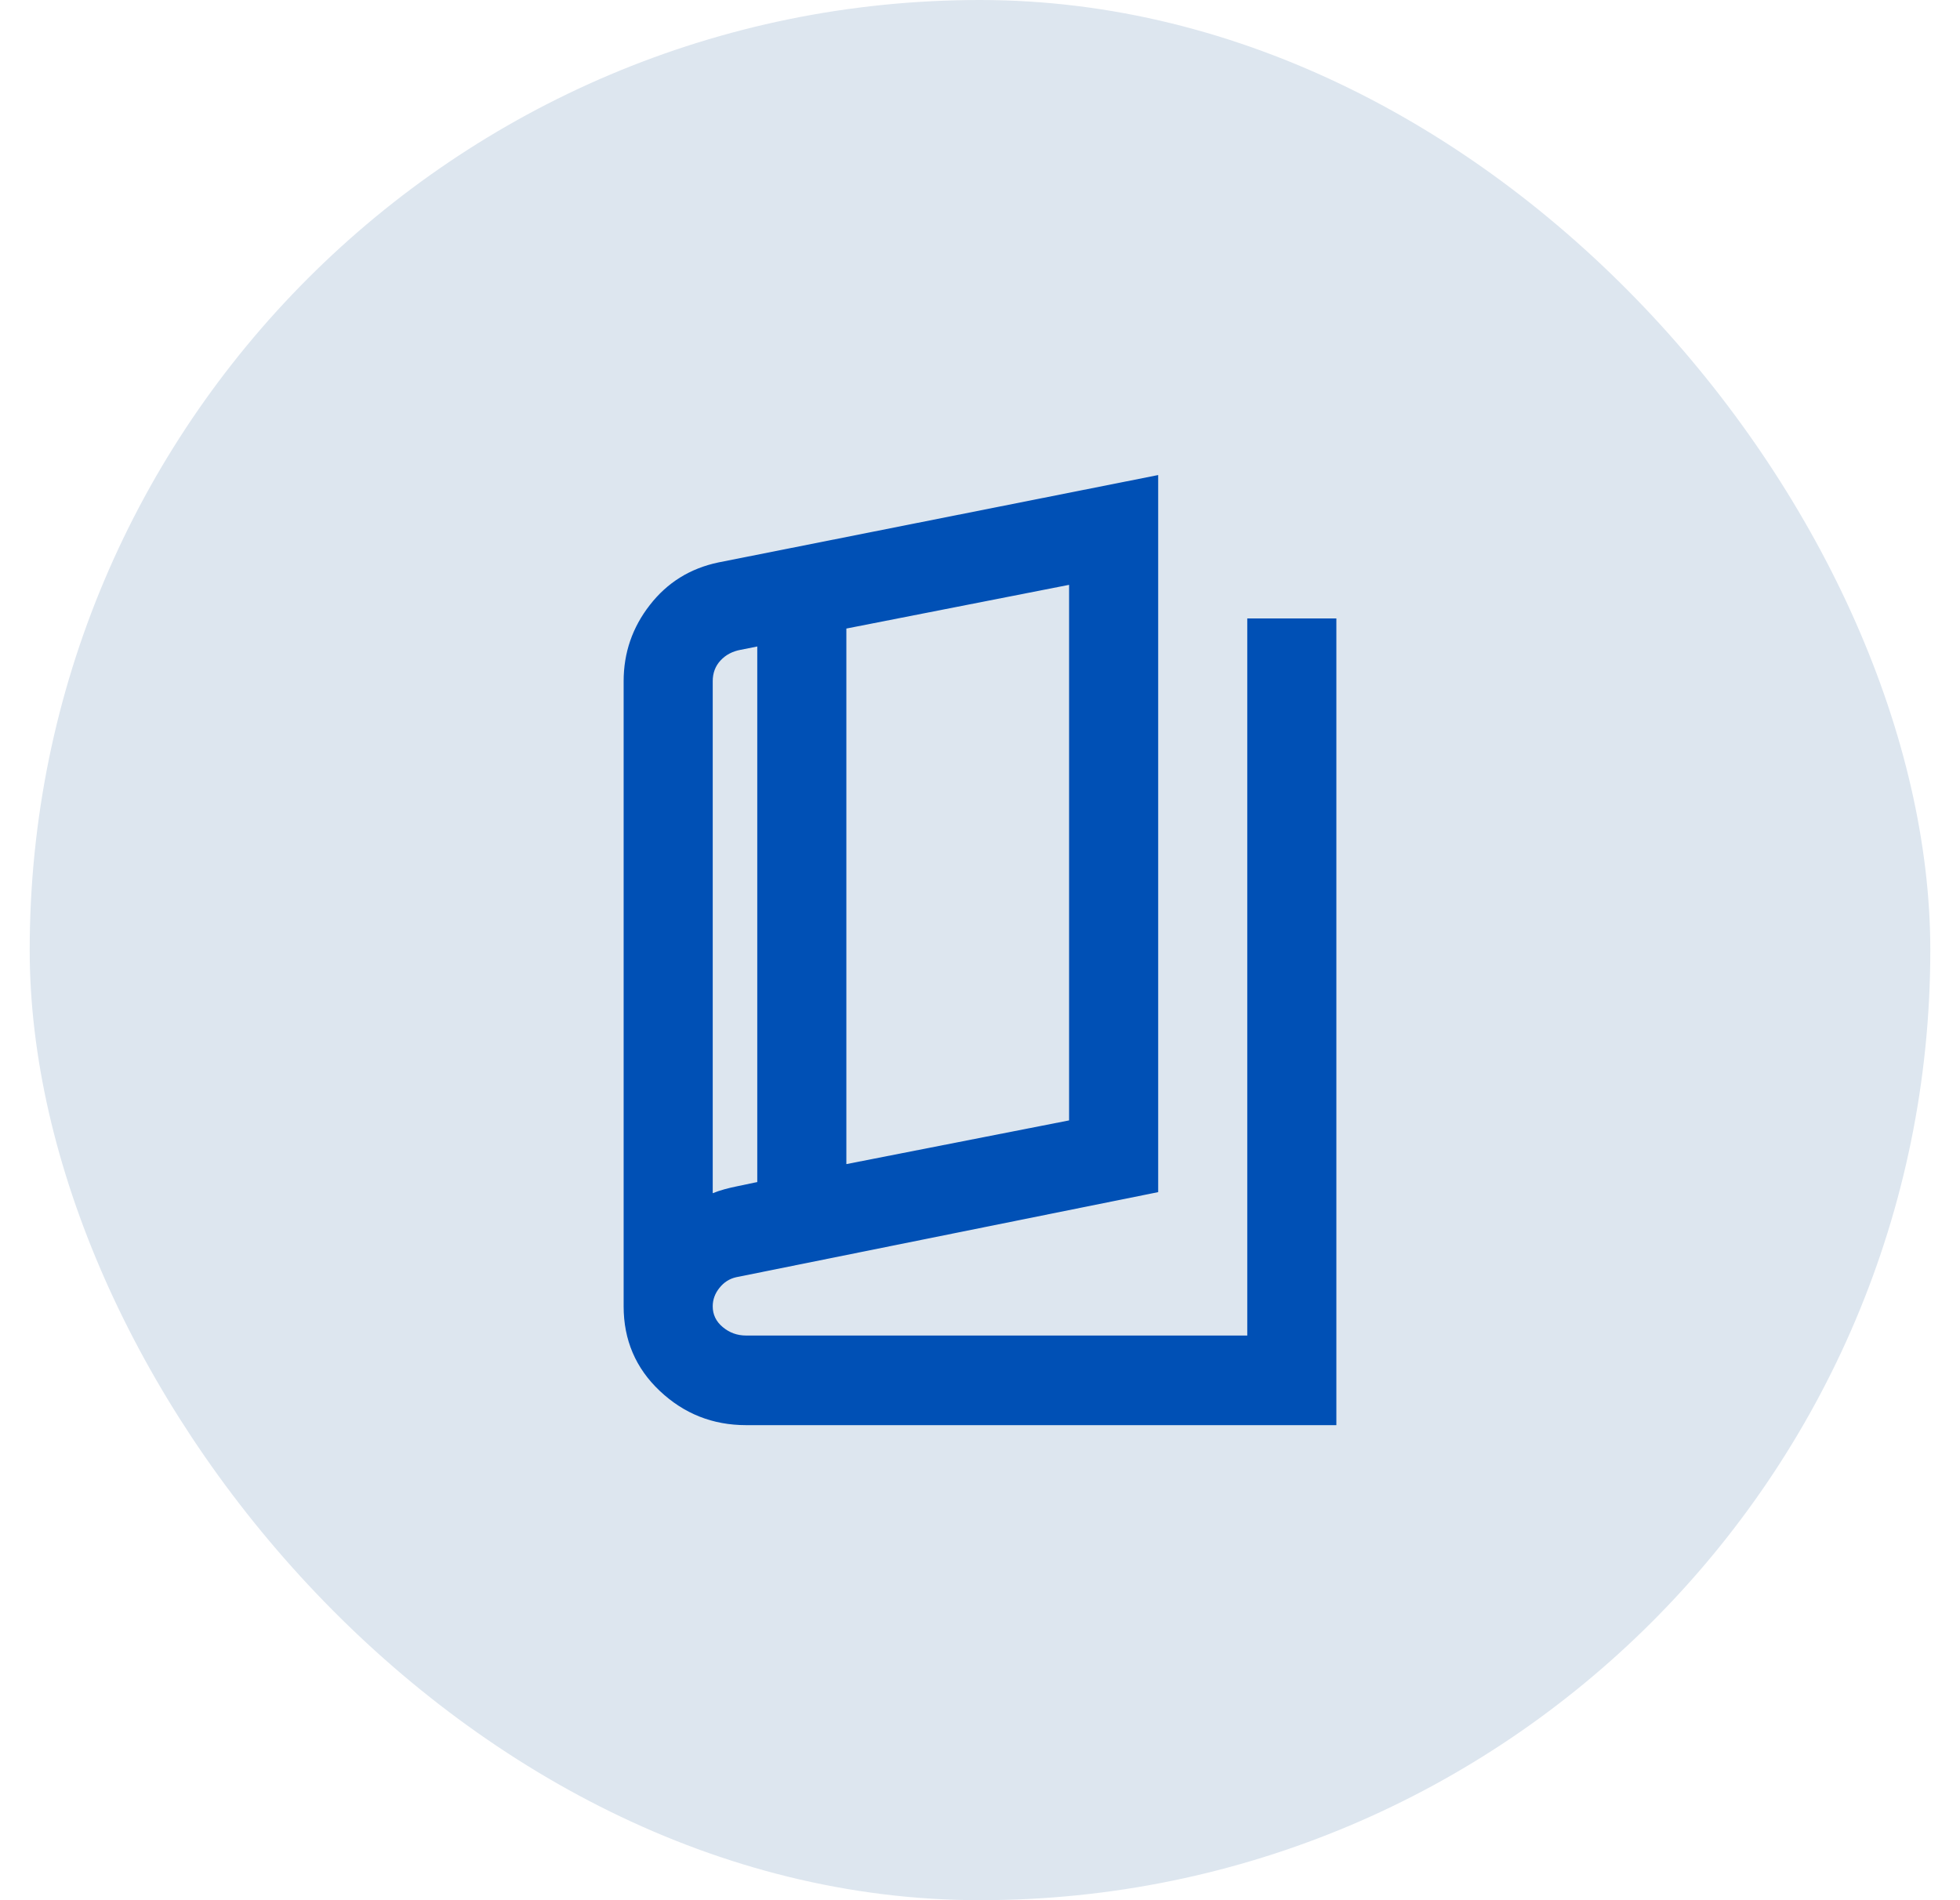<svg width="33" height="32" viewBox="0 0 33 32" fill="none" xmlns="http://www.w3.org/2000/svg">
<rect x="0.5" width="32" height="32" rx="16" fill="#DDE6EF"/>
<mask id="mask0_22317_185379" style="mask-type:alpha" maskUnits="userSpaceOnUse" x="7" y="7" width="19" height="18">
<rect x="7.5" y="7" width="18" height="18" fill="#D9D9D9"/>
</mask>
<g mask="url(#mask0_22317_185379)">
<path d="M12.562 24C12 24 11.516 23.808 11.109 23.424C10.703 23.041 10.5 22.566 10.5 22V11.472C10.5 10.994 10.647 10.566 10.941 10.189C11.234 9.811 11.619 9.572 12.094 9.472L19.5 8V20.076L12.394 21.509C12.281 21.535 12.188 21.594 12.113 21.689C12.037 21.783 12 21.887 12 22C12 22.138 12.056 22.255 12.169 22.349C12.281 22.443 12.412 22.491 12.562 22.491H21V10.415H22.5V24H12.562ZM14.25 19.604L18 18.868V9.849L14.25 10.585V19.604ZM12.75 19.906V10.887L12.469 10.943C12.331 10.969 12.219 11.028 12.131 11.123C12.044 11.217 12 11.333 12 11.472V20.094C12.062 20.069 12.128 20.047 12.197 20.028C12.266 20.009 12.331 19.994 12.394 19.981L12.75 19.906Z" fill="#0050B5"/>
</g>
</svg>
